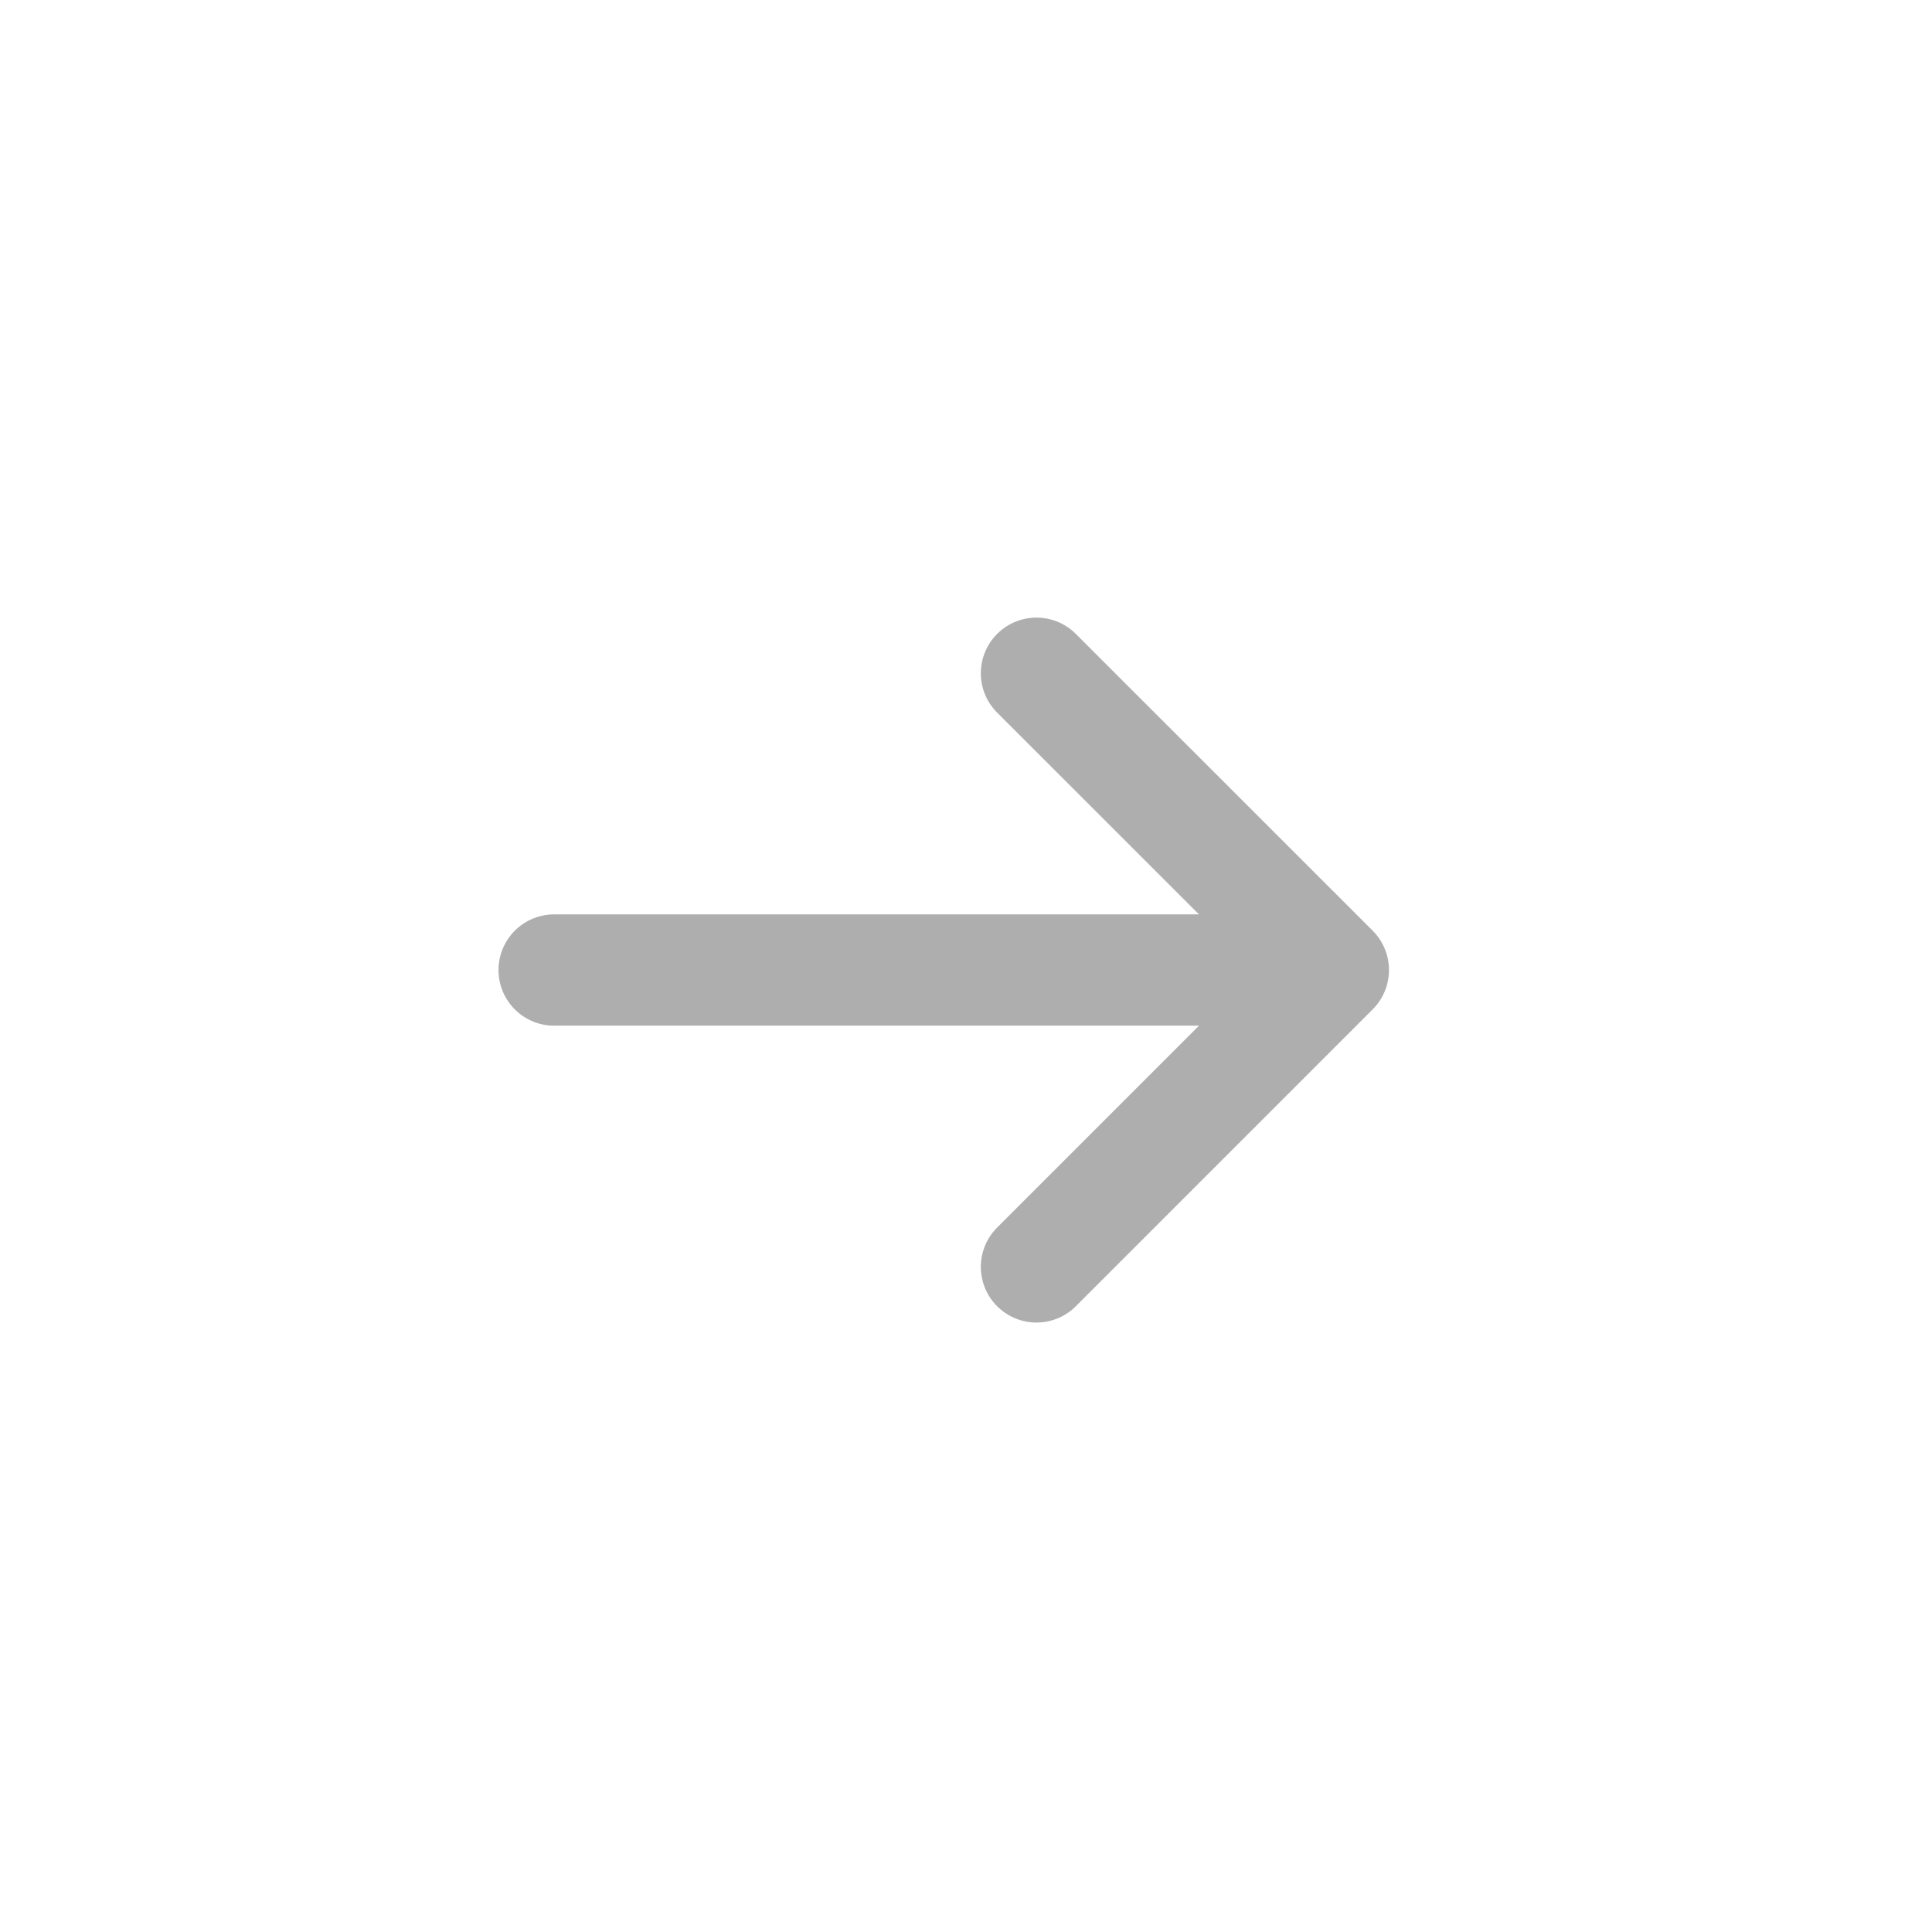 <svg width="23" height="23" viewBox="0 0 23 23" fill="none" xmlns="http://www.w3.org/2000/svg">
<g opacity="0.32">
<g clip-path="url(#clip0_11_67)">
<path d="M12.339 8.015L15.873 11.548L12.339 15.082M14.548 11.548H6.597" stroke="black" stroke-width="1.325" stroke-linecap="round" stroke-linejoin="round"/>
</g>
</g>
<defs>
<clipPath id="clip0_11_67">
<rect width="21.202" height="21.202" fill="white" transform="translate(0.855 0.947)"/>
</clipPath>
</defs>
</svg>
